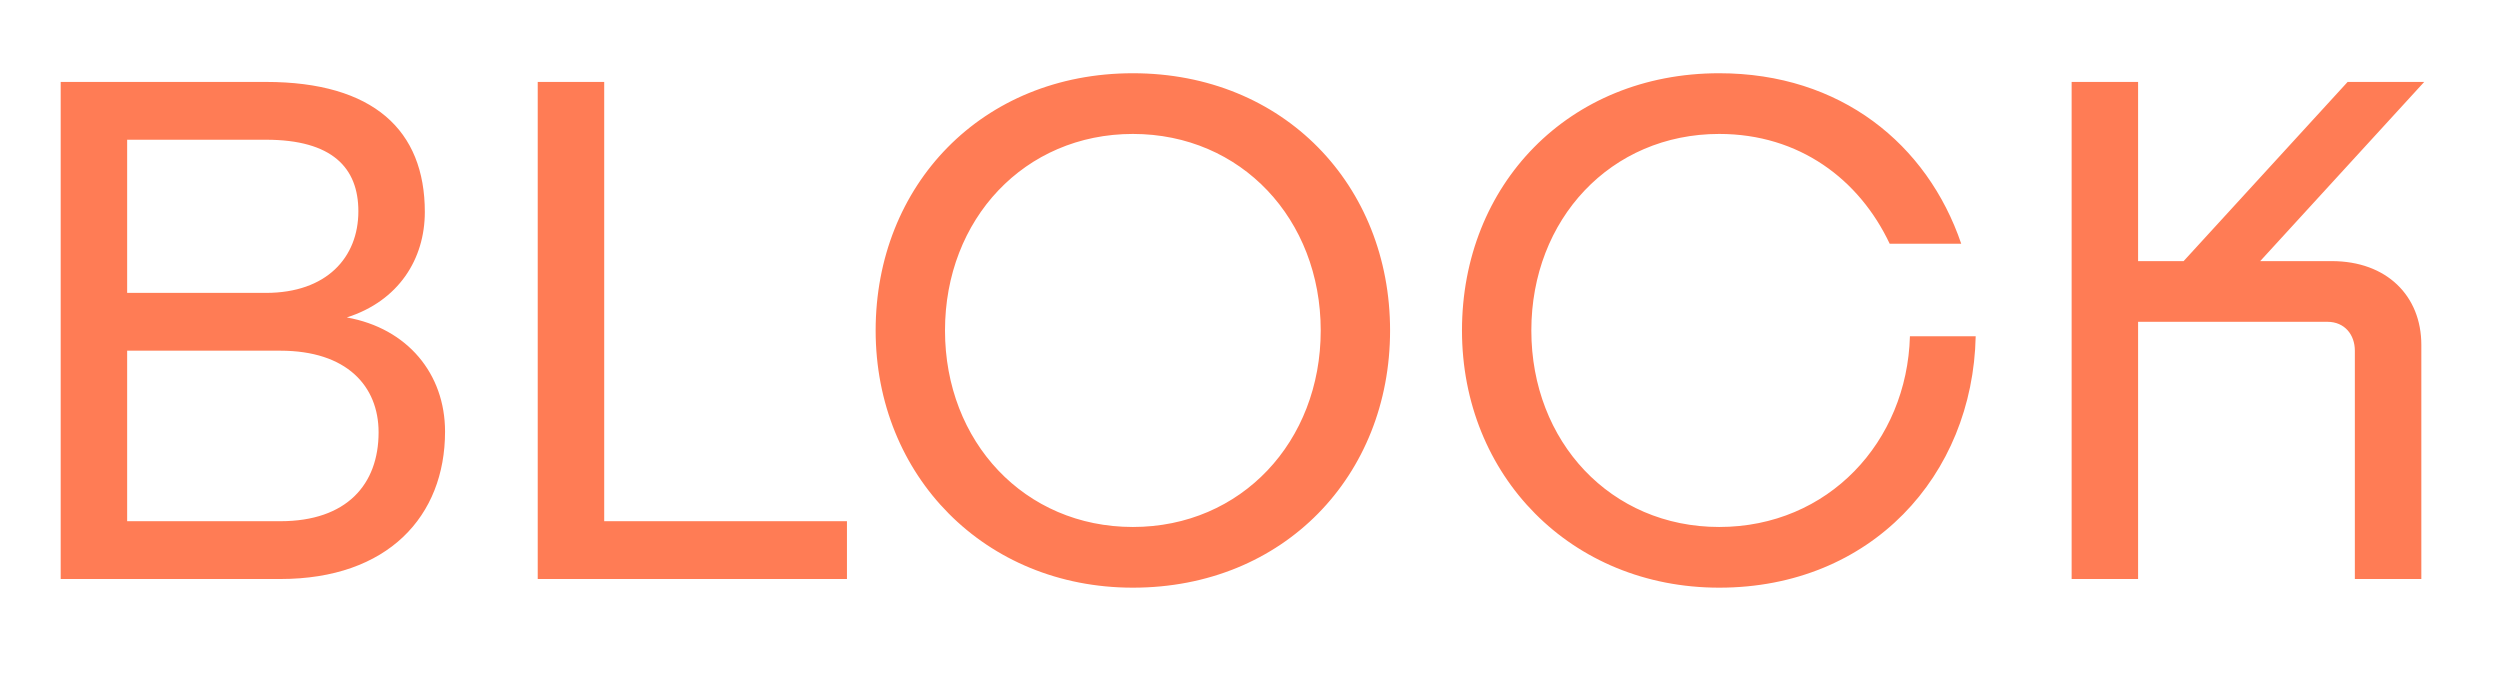 <svg width="101" height="28" viewBox="0 0 101 28" fill="none" xmlns="http://www.w3.org/2000/svg">
<path d="M2.452 23.392V3.31H10.742C15.091 3.31 17.163 5.265 17.163 8.564C17.163 10.461 16.112 12.154 14.011 12.825C16.463 13.263 17.98 15.102 17.98 17.437C17.98 20.852 15.675 23.392 11.325 23.392H2.452ZM10.742 5.645H5.137V11.833H10.742C13.194 11.833 14.478 10.403 14.478 8.535C14.478 6.783 13.427 5.645 10.742 5.645ZM11.325 14.168H5.137V21.057H11.325C14.011 21.057 15.295 19.568 15.295 17.466C15.295 15.598 14.011 14.168 11.325 14.168ZM21.724 23.392V3.31H24.41V21.057H34.217V23.392H21.724ZM35.376 13.351C35.376 7.484 39.667 2.959 45.768 2.959C51.868 2.959 56.159 7.484 56.159 13.351C56.159 19.218 51.868 23.742 45.768 23.742C39.784 23.742 35.376 19.218 35.376 13.351ZM38.178 13.351C38.178 17.846 41.389 21.29 45.768 21.29C50.146 21.29 53.357 17.846 53.357 13.351C53.357 8.856 50.146 5.411 45.768 5.411C41.389 5.411 38.178 8.856 38.178 13.351ZM61.866 13.351C61.866 17.846 65.077 21.29 69.455 21.29C73.863 21.29 77.045 17.846 77.161 13.584H79.818C79.701 19.218 75.585 23.742 69.455 23.742C63.472 23.742 59.064 19.218 59.064 13.351C59.064 7.484 63.355 2.959 69.455 2.959C74.359 2.959 77.862 5.82 79.234 9.848H76.344C75.118 7.25 72.695 5.411 69.455 5.411C65.077 5.411 61.866 8.856 61.866 13.351ZM83.694 23.392V3.31H86.379V10.549H88.218L94.844 3.31H97.938L91.312 10.549H94.202C96.421 10.549 97.822 11.95 97.822 13.934V23.392H95.136V14.168C95.136 13.526 94.728 13.001 94.027 13.001H86.379V23.392H83.694Z" fill="#FF7C55"/>
</svg>
